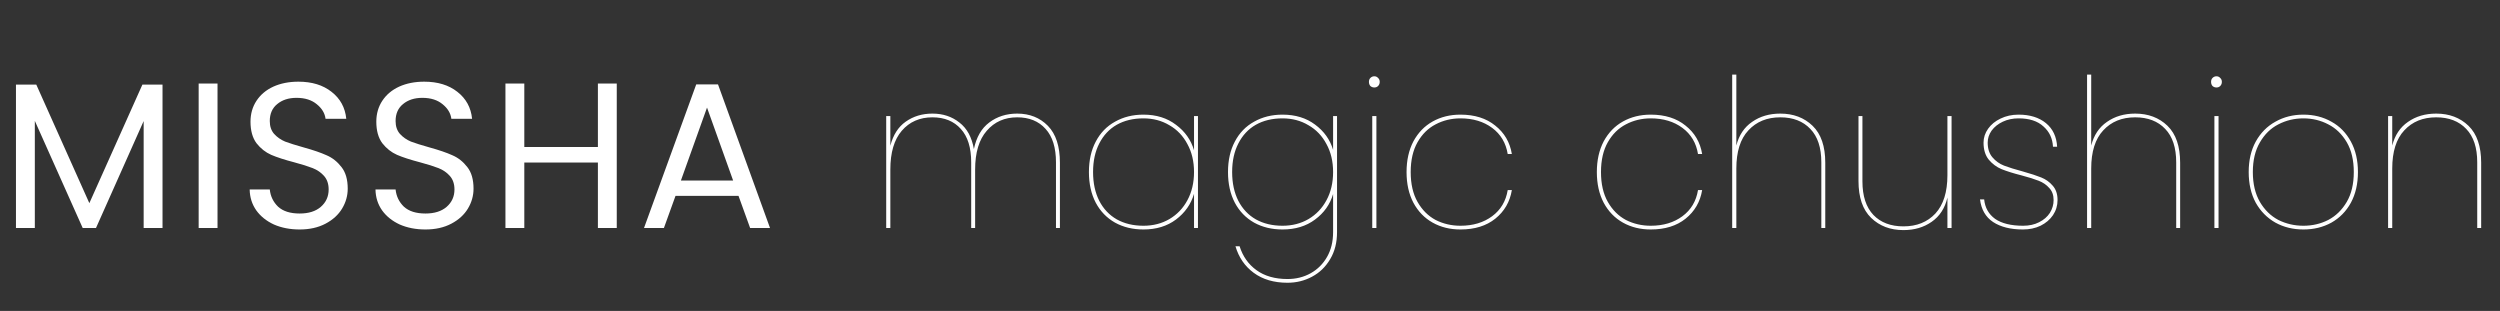 <svg width="603" height="75" viewBox="0 0 603 75" fill="none" xmlns="http://www.w3.org/2000/svg">
<rect x="0" y="0" width="603" height="75" fill="#333333" stroke="none"/>
<path d="M39.2 20.4V55H34.65V29.2L23.15 55H19.95L8.4 29.15V55H3.85V20.4H8.75L21.55 49L34.35 20.4H39.2ZM52.466 20.15V55H47.916V20.15H52.466ZM72.271 55.35C69.971 55.35 67.904 54.95 66.071 54.15C64.271 53.317 62.854 52.183 61.821 50.75C60.788 49.283 60.254 47.6 60.221 45.7H65.071C65.238 47.333 65.904 48.717 67.071 49.85C68.271 50.95 70.004 51.5 72.271 51.5C74.438 51.5 76.138 50.967 77.371 49.9C78.638 48.8 79.271 47.4 79.271 45.7C79.271 44.367 78.904 43.283 78.171 42.45C77.438 41.617 76.521 40.983 75.421 40.55C74.321 40.117 72.838 39.65 70.971 39.15C68.671 38.55 66.821 37.95 65.421 37.35C64.054 36.75 62.871 35.817 61.871 34.55C60.904 33.25 60.421 31.517 60.421 29.35C60.421 27.45 60.904 25.767 61.871 24.3C62.838 22.833 64.188 21.7 65.921 20.9C67.688 20.1 69.704 19.7 71.971 19.7C75.238 19.7 77.904 20.517 79.971 22.15C82.071 23.783 83.254 25.95 83.521 28.65H78.521C78.354 27.317 77.654 26.15 76.421 25.15C75.188 24.117 73.554 23.6 71.521 23.6C69.621 23.6 68.071 24.1 66.871 25.1C65.671 26.067 65.071 27.433 65.071 29.2C65.071 30.467 65.421 31.5 66.121 32.3C66.854 33.1 67.738 33.717 68.771 34.15C69.838 34.55 71.321 35.017 73.221 35.55C75.521 36.183 77.371 36.817 78.771 37.45C80.171 38.05 81.371 39 82.371 40.3C83.371 41.567 83.871 43.3 83.871 45.5C83.871 47.2 83.421 48.8 82.521 50.3C81.621 51.8 80.288 53.017 78.521 53.95C76.754 54.883 74.671 55.35 72.271 55.35ZM102.617 55.35C100.317 55.35 98.25 54.95 96.417 54.15C94.617 53.317 93.2 52.183 92.167 50.75C91.133 49.283 90.6 47.6 90.567 45.7H95.417C95.584 47.333 96.25 48.717 97.417 49.85C98.617 50.95 100.35 51.5 102.617 51.5C104.783 51.5 106.483 50.967 107.717 49.9C108.983 48.8 109.617 47.4 109.617 45.7C109.617 44.367 109.25 43.283 108.517 42.45C107.783 41.617 106.867 40.983 105.767 40.55C104.667 40.117 103.183 39.65 101.317 39.15C99.017 38.55 97.167 37.95 95.767 37.35C94.4 36.75 93.217 35.817 92.217 34.55C91.25 33.25 90.767 31.517 90.767 29.35C90.767 27.45 91.25 25.767 92.217 24.3C93.183 22.833 94.534 21.7 96.267 20.9C98.034 20.1 100.05 19.7 102.317 19.7C105.583 19.7 108.25 20.517 110.317 22.15C112.417 23.783 113.6 25.95 113.867 28.65H108.867C108.7 27.317 108 26.15 106.767 25.15C105.533 24.117 103.9 23.6 101.867 23.6C99.967 23.6 98.417 24.1 97.217 25.1C96.017 26.067 95.417 27.433 95.417 29.2C95.417 30.467 95.767 31.5 96.467 32.3C97.2 33.1 98.084 33.717 99.117 34.15C100.183 34.55 101.667 35.017 103.567 35.55C105.867 36.183 107.717 36.817 109.117 37.45C110.517 38.05 111.717 39 112.717 40.3C113.717 41.567 114.217 43.3 114.217 45.5C114.217 47.2 113.767 48.8 112.867 50.3C111.967 51.8 110.633 53.017 108.867 53.95C107.1 54.883 105.017 55.35 102.617 55.35ZM148.763 20.15V55H144.213V39.2H126.463V55H121.913V20.15H126.463V35.45H144.213V20.15H148.763ZM178.132 47.25H162.932L160.132 55H155.332L167.932 20.35H173.182L185.732 55H180.932L178.132 47.25ZM176.832 43.55L170.532 25.95L164.232 43.55H176.832Z" fill="white"/>
<path d="M245.352 27.4C248.352 27.4 250.819 28.383 252.752 30.35C254.685 32.317 255.652 35.283 255.652 39.25V55H254.702V39.15C254.702 35.617 253.869 32.933 252.202 31.1C250.535 29.233 248.252 28.3 245.352 28.3C242.319 28.3 239.869 29.383 238.002 31.55C236.135 33.683 235.202 36.8 235.202 40.9V55H234.252V39.15C234.252 35.617 233.419 32.933 231.752 31.1C230.085 29.233 227.802 28.3 224.902 28.3C221.835 28.3 219.369 29.383 217.502 31.55C215.669 33.683 214.752 36.8 214.752 40.9V55H213.752V28H214.752V35.15C215.419 32.55 216.652 30.617 218.452 29.35C220.285 28.05 222.435 27.4 224.902 27.4C227.435 27.4 229.602 28.117 231.402 29.55C233.235 30.95 234.402 33.083 234.902 35.95C235.502 33.083 236.735 30.95 238.602 29.55C240.502 28.117 242.752 27.4 245.352 27.4ZM262.648 41.5C262.648 38.667 263.198 36.217 264.298 34.15C265.398 32.05 266.948 30.45 268.948 29.35C270.948 28.217 273.232 27.65 275.798 27.65C278.898 27.65 281.515 28.467 283.648 30.1C285.815 31.7 287.265 33.75 287.998 36.25V28H288.948V55H287.998V46.75C287.265 49.25 285.815 51.317 283.648 52.95C281.515 54.55 278.898 55.35 275.798 55.35C273.232 55.35 270.948 54.8 268.948 53.7C266.948 52.567 265.398 50.967 264.298 48.9C263.198 46.8 262.648 44.333 262.648 41.5ZM287.998 41.5C287.998 38.933 287.465 36.683 286.398 34.75C285.365 32.783 283.915 31.267 282.048 30.2C280.215 29.1 278.132 28.55 275.798 28.55C273.332 28.55 271.182 29.067 269.348 30.1C267.548 31.133 266.148 32.633 265.148 34.6C264.148 36.533 263.648 38.833 263.648 41.5C263.648 44.167 264.148 46.483 265.148 48.45C266.148 50.383 267.548 51.867 269.348 52.9C271.182 53.933 273.332 54.45 275.798 54.45C278.132 54.45 280.215 53.917 282.048 52.85C283.915 51.75 285.365 50.233 286.398 48.3C287.465 46.333 287.998 44.067 287.998 41.5ZM309.343 27.65C312.443 27.65 315.06 28.45 317.193 30.05C319.36 31.65 320.81 33.683 321.543 36.15V28H322.493V56C322.493 58.5 321.943 60.667 320.843 62.5C319.743 64.367 318.277 65.783 316.443 66.75C314.643 67.717 312.677 68.2 310.543 68.2C307.277 68.2 304.56 67.4 302.393 65.8C300.26 64.233 298.793 62.1 297.993 59.4H298.993C299.76 61.833 301.11 63.75 303.043 65.15C305.01 66.583 307.51 67.3 310.543 67.3C312.61 67.3 314.477 66.833 316.143 65.9C317.81 64.967 319.127 63.65 320.093 61.95C321.06 60.25 321.543 58.267 321.543 56V46.8C320.81 49.3 319.36 51.35 317.193 52.95C315.06 54.55 312.443 55.35 309.343 55.35C306.777 55.35 304.493 54.8 302.493 53.7C300.493 52.567 298.943 50.967 297.843 48.9C296.743 46.8 296.193 44.333 296.193 41.5C296.193 38.667 296.743 36.217 297.843 34.15C298.943 32.05 300.493 30.45 302.493 29.35C304.493 28.217 306.777 27.65 309.343 27.65ZM321.543 41.5C321.543 38.933 321.01 36.683 319.943 34.75C318.91 32.783 317.46 31.267 315.593 30.2C313.76 29.1 311.677 28.55 309.343 28.55C306.877 28.55 304.727 29.067 302.893 30.1C301.093 31.133 299.693 32.633 298.693 34.6C297.693 36.533 297.193 38.833 297.193 41.5C297.193 44.167 297.693 46.483 298.693 48.45C299.693 50.383 301.093 51.867 302.893 52.9C304.727 53.933 306.877 54.45 309.343 54.45C311.677 54.45 313.76 53.917 315.593 52.85C317.46 51.75 318.91 50.233 319.943 48.3C321.01 46.333 321.543 44.067 321.543 41.5ZM331.488 21.1C331.122 21.1 330.805 20.983 330.538 20.75C330.305 20.483 330.188 20.15 330.188 19.75C330.188 19.35 330.305 19.033 330.538 18.8C330.805 18.533 331.122 18.4 331.488 18.4C331.855 18.4 332.155 18.533 332.388 18.8C332.655 19.033 332.788 19.35 332.788 19.75C332.788 20.15 332.655 20.483 332.388 20.75C332.155 20.983 331.855 21.1 331.488 21.1ZM331.988 28V55H330.988V28H331.988ZM339.26 41.5C339.26 38.667 339.81 36.2 340.91 34.1C342.043 32 343.593 30.4 345.56 29.3C347.526 28.2 349.76 27.65 352.26 27.65C355.693 27.65 358.493 28.533 360.66 30.3C362.86 32.033 364.193 34.317 364.66 37.15H363.66C363.226 34.483 361.976 32.383 359.91 30.85C357.843 29.317 355.293 28.55 352.26 28.55C350.093 28.55 348.093 29.033 346.26 30C344.46 30.933 343.01 32.367 341.91 34.3C340.81 36.233 340.26 38.633 340.26 41.5C340.26 44.367 340.81 46.767 341.91 48.7C343.01 50.633 344.46 52.083 346.26 53.05C348.093 53.983 350.093 54.45 352.26 54.45C355.293 54.45 357.843 53.683 359.91 52.15C361.976 50.617 363.226 48.517 363.66 45.85H364.66C364.193 48.683 362.86 50.983 360.66 52.75C358.493 54.483 355.693 55.35 352.26 55.35C349.76 55.35 347.526 54.8 345.56 53.7C343.593 52.6 342.043 51 340.91 48.9C339.81 46.8 339.26 44.333 339.26 41.5ZM385.158 41.5C385.158 38.667 385.708 36.2 386.808 34.1C387.942 32 389.492 30.4 391.458 29.3C393.425 28.2 395.658 27.65 398.158 27.65C401.592 27.65 404.392 28.533 406.558 30.3C408.758 32.033 410.092 34.317 410.558 37.15H409.558C409.125 34.483 407.875 32.383 405.808 30.85C403.742 29.317 401.192 28.55 398.158 28.55C395.992 28.55 393.992 29.033 392.158 30C390.358 30.933 388.908 32.367 387.808 34.3C386.708 36.233 386.158 38.633 386.158 41.5C386.158 44.367 386.708 46.767 387.808 48.7C388.908 50.633 390.358 52.083 392.158 53.05C393.992 53.983 395.992 54.45 398.158 54.45C401.192 54.45 403.742 53.683 405.808 52.15C407.875 50.617 409.125 48.517 409.558 45.85H410.558C410.092 48.683 408.758 50.983 406.558 52.75C404.392 54.483 401.592 55.35 398.158 55.35C395.658 55.35 393.425 54.8 391.458 53.7C389.492 52.6 387.942 51 386.808 48.9C385.708 46.8 385.158 44.333 385.158 41.5ZM429.405 27.4C432.571 27.4 435.171 28.383 437.205 30.35C439.238 32.317 440.255 35.283 440.255 39.25V55H439.305V39.15C439.305 35.617 438.421 32.933 436.655 31.1C434.888 29.233 432.471 28.3 429.405 28.3C426.205 28.3 423.638 29.35 421.705 31.45C419.771 33.517 418.805 36.583 418.805 40.65V55H417.805V18H418.805V35.1C419.438 32.6 420.705 30.7 422.605 29.4C424.505 28.067 426.771 27.4 429.405 27.4ZM470.718 28V55H469.718V47.65C469.118 50.217 467.851 52.167 465.918 53.5C464.018 54.833 461.751 55.5 459.118 55.5C455.951 55.5 453.351 54.517 451.318 52.55C449.284 50.583 448.268 47.617 448.268 43.65V28H449.218V43.75C449.218 47.283 450.101 49.983 451.868 51.85C453.634 53.683 456.051 54.6 459.118 54.6C462.318 54.6 464.884 53.567 466.818 51.5C468.751 49.4 469.718 46.317 469.718 42.25V28H470.718ZM487.93 55.35C484.964 55.35 482.564 54.75 480.73 53.55C478.93 52.35 477.88 50.533 477.58 48.1H478.58C478.78 50.1 479.664 51.667 481.23 52.8C482.83 53.9 485.08 54.45 487.98 54.45C489.447 54.45 490.73 54.167 491.83 53.6C492.964 53.033 493.83 52.283 494.43 51.35C495.03 50.383 495.33 49.35 495.33 48.25C495.33 47.05 494.98 46.083 494.28 45.35C493.614 44.583 492.764 44 491.73 43.6C490.73 43.2 489.347 42.767 487.58 42.3C485.614 41.8 484.014 41.3 482.78 40.8C481.58 40.3 480.547 39.533 479.68 38.5C478.847 37.467 478.43 36.1 478.43 34.4C478.43 33.2 478.797 32.083 479.53 31.05C480.264 30.017 481.264 29.2 482.53 28.6C483.83 27.967 485.28 27.65 486.88 27.65C489.614 27.65 491.814 28.333 493.48 29.7C495.147 31.067 496.047 32.967 496.18 35.4H495.18C495.08 33.4 494.314 31.767 492.88 30.5C491.48 29.2 489.48 28.55 486.88 28.55C485.48 28.55 484.214 28.817 483.08 29.35C481.947 29.883 481.047 30.6 480.38 31.5C479.747 32.4 479.43 33.367 479.43 34.4C479.43 35.867 479.814 37.05 480.58 37.95C481.347 38.85 482.28 39.517 483.38 39.95C484.514 40.383 486.014 40.85 487.88 41.35C489.78 41.883 491.264 42.367 492.33 42.8C493.43 43.233 494.364 43.9 495.13 44.8C495.897 45.667 496.28 46.817 496.28 48.25C496.28 49.583 495.914 50.8 495.18 51.9C494.447 52.967 493.447 53.817 492.18 54.45C490.914 55.05 489.497 55.35 487.93 55.35ZM515 27.4C518.167 27.4 520.767 28.383 522.8 30.35C524.834 32.317 525.85 35.283 525.85 39.25V55H524.9V39.15C524.9 35.617 524.017 32.933 522.25 31.1C520.484 29.233 518.067 28.3 515 28.3C511.8 28.3 509.234 29.35 507.3 31.45C505.367 33.517 504.4 36.583 504.4 40.65V55H503.4V18H504.4V35.1C505.034 32.6 506.3 30.7 508.2 29.4C510.1 28.067 512.367 27.4 515 27.4ZM534.613 21.1C534.247 21.1 533.93 20.983 533.663 20.75C533.43 20.483 533.313 20.15 533.313 19.75C533.313 19.35 533.43 19.033 533.663 18.8C533.93 18.533 534.247 18.4 534.613 18.4C534.98 18.4 535.28 18.533 535.513 18.8C535.78 19.033 535.913 19.35 535.913 19.75C535.913 20.15 535.78 20.483 535.513 20.75C535.28 20.983 534.98 21.1 534.613 21.1ZM535.113 28V55H534.113V28H535.113ZM555.585 55.35C553.085 55.35 550.835 54.8 548.835 53.7C546.835 52.567 545.251 50.967 544.085 48.9C542.951 46.8 542.385 44.333 542.385 41.5C542.385 38.667 542.951 36.217 544.085 34.15C545.251 32.05 546.835 30.45 548.835 29.35C550.835 28.217 553.085 27.65 555.585 27.65C558.085 27.65 560.335 28.217 562.335 29.35C564.335 30.45 565.901 32.05 567.035 34.15C568.168 36.217 568.735 38.667 568.735 41.5C568.735 44.333 568.168 46.8 567.035 48.9C565.901 50.967 564.335 52.567 562.335 53.7C560.335 54.8 558.085 55.35 555.585 55.35ZM555.585 54.45C557.751 54.45 559.751 53.983 561.585 53.05C563.418 52.083 564.901 50.633 566.035 48.7C567.168 46.767 567.735 44.367 567.735 41.5C567.735 38.633 567.168 36.233 566.035 34.3C564.901 32.367 563.418 30.933 561.585 30C559.751 29.033 557.751 28.55 555.585 28.55C553.418 28.55 551.401 29.033 549.535 30C547.701 30.933 546.218 32.383 545.085 34.35C543.951 36.283 543.385 38.667 543.385 41.5C543.385 44.333 543.951 46.733 545.085 48.7C546.218 50.633 547.701 52.083 549.535 53.05C551.401 53.983 553.418 54.45 555.585 54.45ZM587.608 27.4C590.774 27.4 593.374 28.383 595.408 30.35C597.441 32.317 598.458 35.283 598.458 39.25V55H597.508V39.15C597.508 35.617 596.624 32.933 594.858 31.1C593.091 29.233 590.674 28.3 587.608 28.3C584.408 28.3 581.841 29.35 579.908 31.45C577.974 33.517 577.008 36.583 577.008 40.65V55H576.008V28H577.008V35.1C577.641 32.6 578.908 30.7 580.808 29.4C582.708 28.067 584.974 27.4 587.608 27.4Z" fill="white"/>
</svg>
